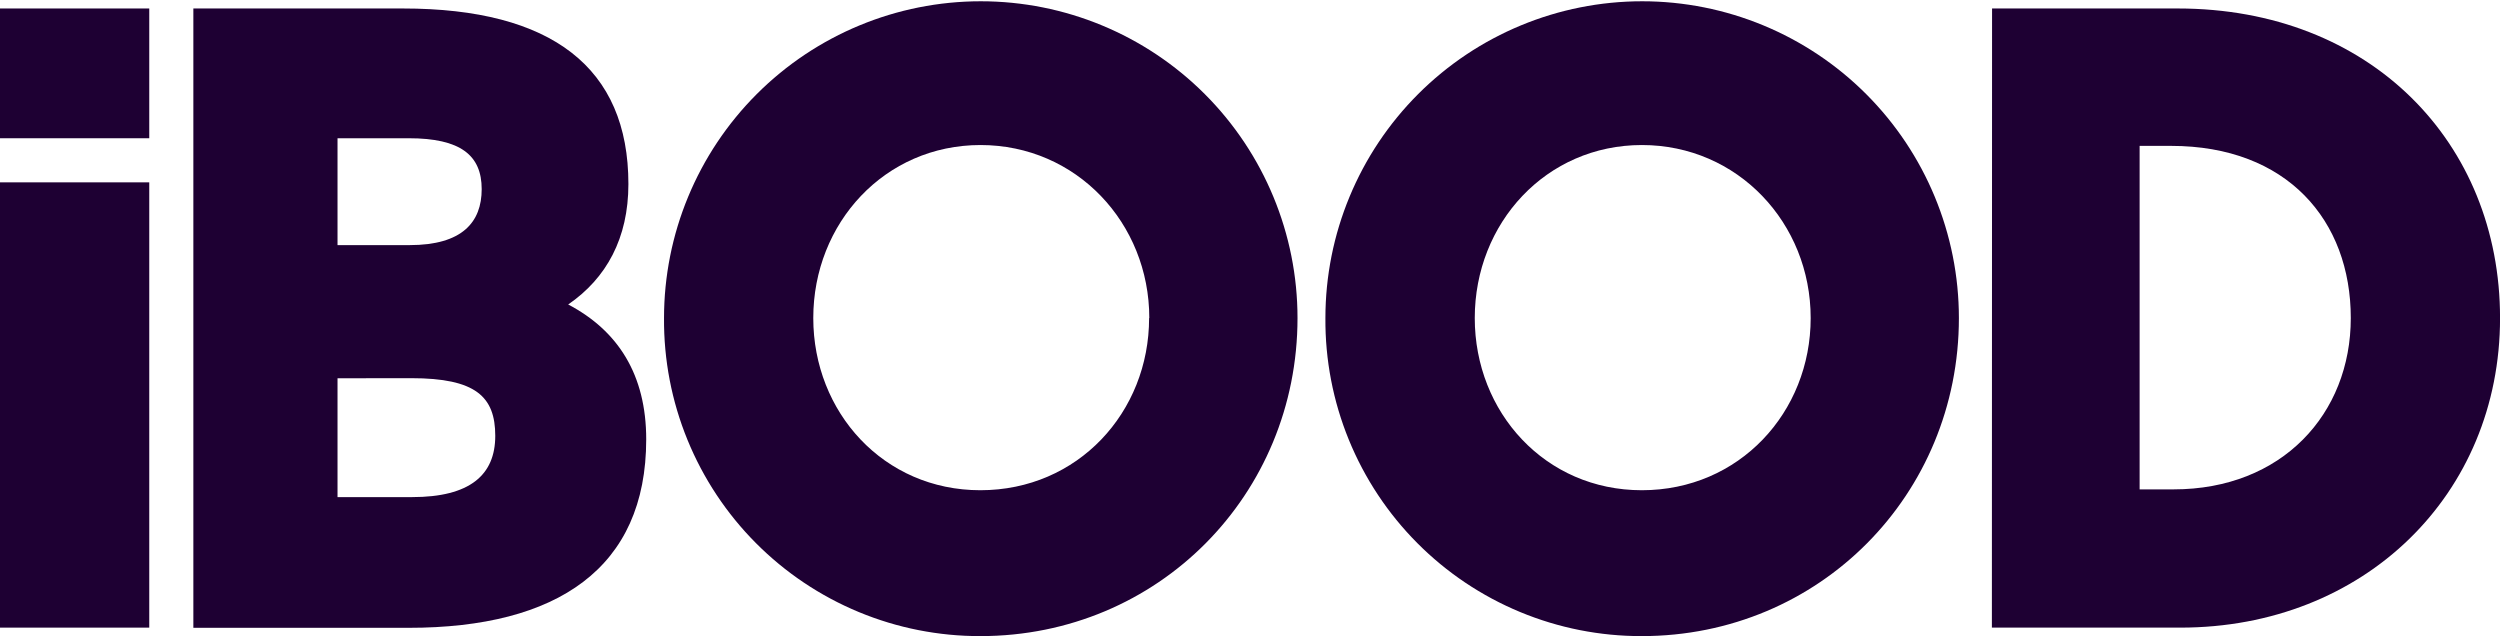 <svg xmlns="http://www.w3.org/2000/svg" fill="none" viewBox="0 0 2091 532" height="532" width="2091">
<g clip-path="url(#clip0_255_199)">
<path fill="#1E0033" d="M632.983 78.668C583.3 128.357 555.388 195.749 555.388 266.02C555.127 300.907 561.783 335.5 574.969 367.8C588.155 400.1 607.611 429.466 632.212 454.202C656.813 478.938 686.071 498.552 718.297 511.912C750.522 525.272 785.075 532.113 819.96 532.039C968.914 532.039 1085.24 413.572 1085.24 266.02C1085.24 195.749 1057.33 128.357 1007.65 78.668C957.962 28.979 890.577 1.064 820.314 1.064C750.051 1.064 682.666 28.979 632.983 78.668ZM820.117 121.305C900.269 121.305 961.27 186.568 961.27 266.02H961.112C961.112 344.84 901.53 410.025 819.96 410.025C739.099 410.025 680.226 344.84 680.226 266.02C680.226 186.568 739.966 121.305 820.117 121.305Z" clip-rule="evenodd" fill-rule="evenodd"></path>
<path fill="#1E0033" d="M336.921 7.094H161.722V525.103H341.886C466.015 525.103 540.493 475.288 540.493 367.462C540.493 313.548 517.085 276.66 475.236 254.669C507.155 232.757 525.597 199.337 525.597 153.937C525.597 56.751 461.759 7.094 336.921 7.094ZM282.305 205.013V115.63H341.886C385.154 115.63 402.887 129.818 402.887 158.193C402.887 185.859 386.573 205.013 342.596 205.013H282.305ZM282.305 415.779V316.386L344.014 316.307C397.922 316.307 414.236 331.756 414.236 364.545C414.236 397.335 392.956 415.779 344.723 415.779H282.305Z" clip-rule="evenodd" fill-rule="evenodd"></path>
<path fill="#1E0033" d="M1108.57 266.02C1108.57 195.749 1136.48 128.357 1186.16 78.668C1235.85 28.979 1303.23 1.064 1373.5 1.064C1443.76 1.064 1511.14 28.979 1560.83 78.668C1610.51 128.357 1638.42 195.749 1638.42 266.02C1638.42 413.572 1522.1 532.039 1373.14 532.039C1338.26 532.113 1303.7 525.272 1271.48 511.912C1239.25 498.552 1209.99 478.938 1185.39 454.202C1160.79 429.466 1141.34 400.1 1128.15 367.8C1114.96 335.5 1108.31 300.907 1108.57 266.02ZM1514.45 266.02C1514.45 186.568 1453.45 121.305 1373.3 121.305C1293.15 121.305 1233.49 186.568 1233.49 266.02C1233.49 344.84 1292.36 410.025 1373.22 410.025C1454.79 410.025 1514.45 344.84 1514.45 266.02Z" clip-rule="evenodd" fill-rule="evenodd"></path>
<path fill="#1E0033" d="M1821.5 7.094H1666.16L1666.01 524.946H1823.63C1977.55 524.946 2091.04 413.572 2091.04 266.02C2091.04 119.177 1982.52 7.094 1821.5 7.094ZM1789.58 409.316V122.014H1815.83C1913 122.014 1966.2 184.44 1966.2 266.02C1966.2 346.259 1908.59 409.316 1817.96 409.316H1789.58Z" clip-rule="evenodd" fill-rule="evenodd"></path>
<path fill="#1E0033" d="M124.838 152.518H0V524.946H124.838V152.518Z"></path>
<path fill="#1E0033" d="M0 7.094H124.838V115.63H0V7.094Z"></path>
</g>
<defs>
<clipPath id="clip0_255_199">
<rect fill="white" height="532" width="2091"></rect>
</clipPath>
</defs>
</svg>
